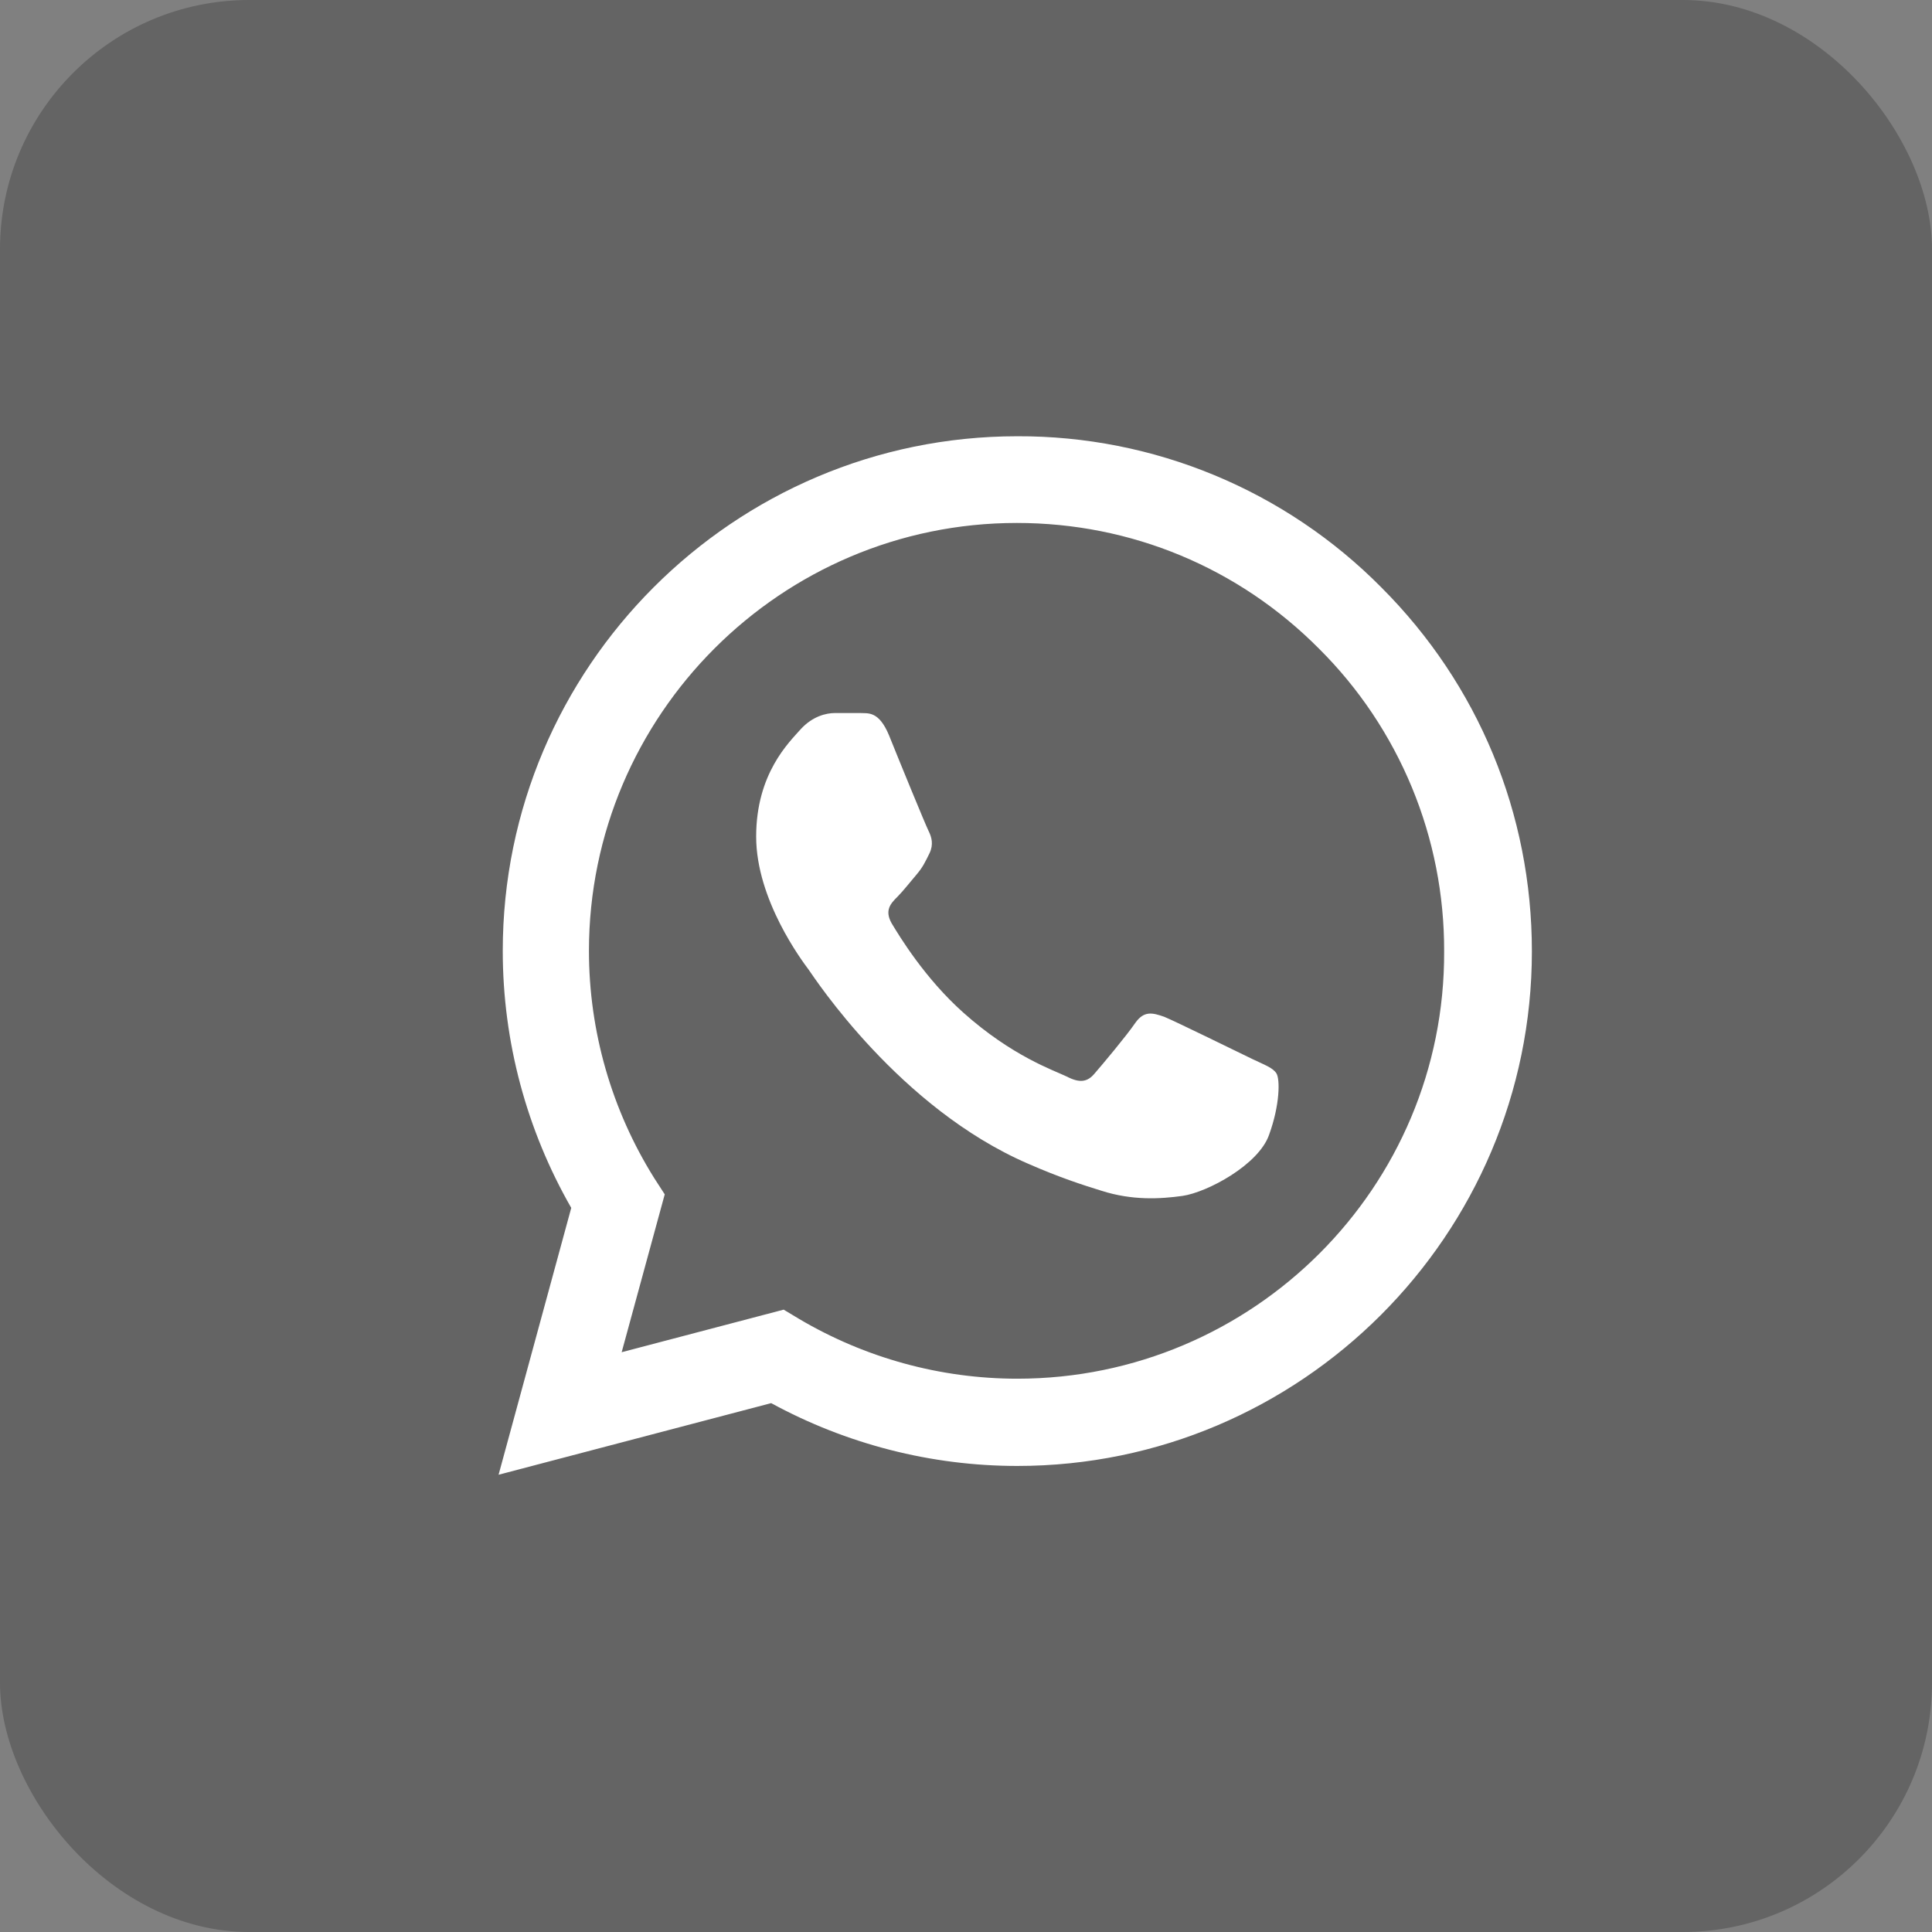 <?xml version="1.0" encoding="UTF-8"?> <svg xmlns="http://www.w3.org/2000/svg" width="31" height="31" viewBox="0 0 31 31" fill="none"><rect x="0" y="0" width="31" height="31" fill="#808080" stroke="none"/><rect width="31" height="31" rx="4" fill="black" fill-opacity="0.22"></rect><path d="M22.164 9.425C21.4 8.653 20.49 8.041 19.487 7.625C18.485 7.209 17.409 6.996 16.323 7C11.774 7 8.067 10.708 8.067 15.257C8.067 16.715 8.45 18.131 9.166 19.381L8 23.663L12.374 22.514C13.582 23.172 14.94 23.522 16.323 23.522C20.872 23.522 24.58 19.814 24.58 15.265C24.58 13.057 23.722 10.983 22.164 9.425ZM16.323 22.122C15.09 22.122 13.882 21.789 12.824 21.164L12.574 21.014L9.975 21.697L10.666 19.164L10.499 18.906C9.814 17.812 9.45 16.547 9.45 15.257C9.45 11.474 12.532 8.391 16.315 8.391C18.148 8.391 19.873 9.108 21.164 10.408C21.804 11.044 22.31 11.801 22.655 12.635C23 13.469 23.175 14.363 23.172 15.265C23.189 19.048 20.106 22.122 16.323 22.122ZM20.089 16.99C19.881 16.89 18.864 16.39 18.681 16.315C18.49 16.248 18.356 16.215 18.215 16.415C18.073 16.623 17.681 17.09 17.565 17.223C17.448 17.365 17.323 17.381 17.115 17.273C16.907 17.173 16.24 16.948 15.457 16.248C14.84 15.698 14.432 15.023 14.307 14.815C14.19 14.607 14.29 14.498 14.399 14.39C14.49 14.299 14.607 14.149 14.707 14.032C14.807 13.915 14.849 13.824 14.915 13.69C14.982 13.549 14.949 13.432 14.899 13.332C14.849 13.232 14.432 12.216 14.265 11.799C14.099 11.399 13.924 11.449 13.799 11.441H13.399C13.257 11.441 13.041 11.491 12.849 11.699C12.666 11.907 12.133 12.407 12.133 13.424C12.133 14.44 12.874 15.423 12.974 15.557C13.074 15.698 14.432 17.781 16.498 18.673C16.99 18.889 17.373 19.014 17.673 19.106C18.165 19.264 18.614 19.239 18.973 19.189C19.373 19.131 20.198 18.689 20.364 18.206C20.539 17.723 20.539 17.315 20.481 17.223C20.422 17.131 20.297 17.09 20.089 16.99Z" fill="white"></path></svg> 